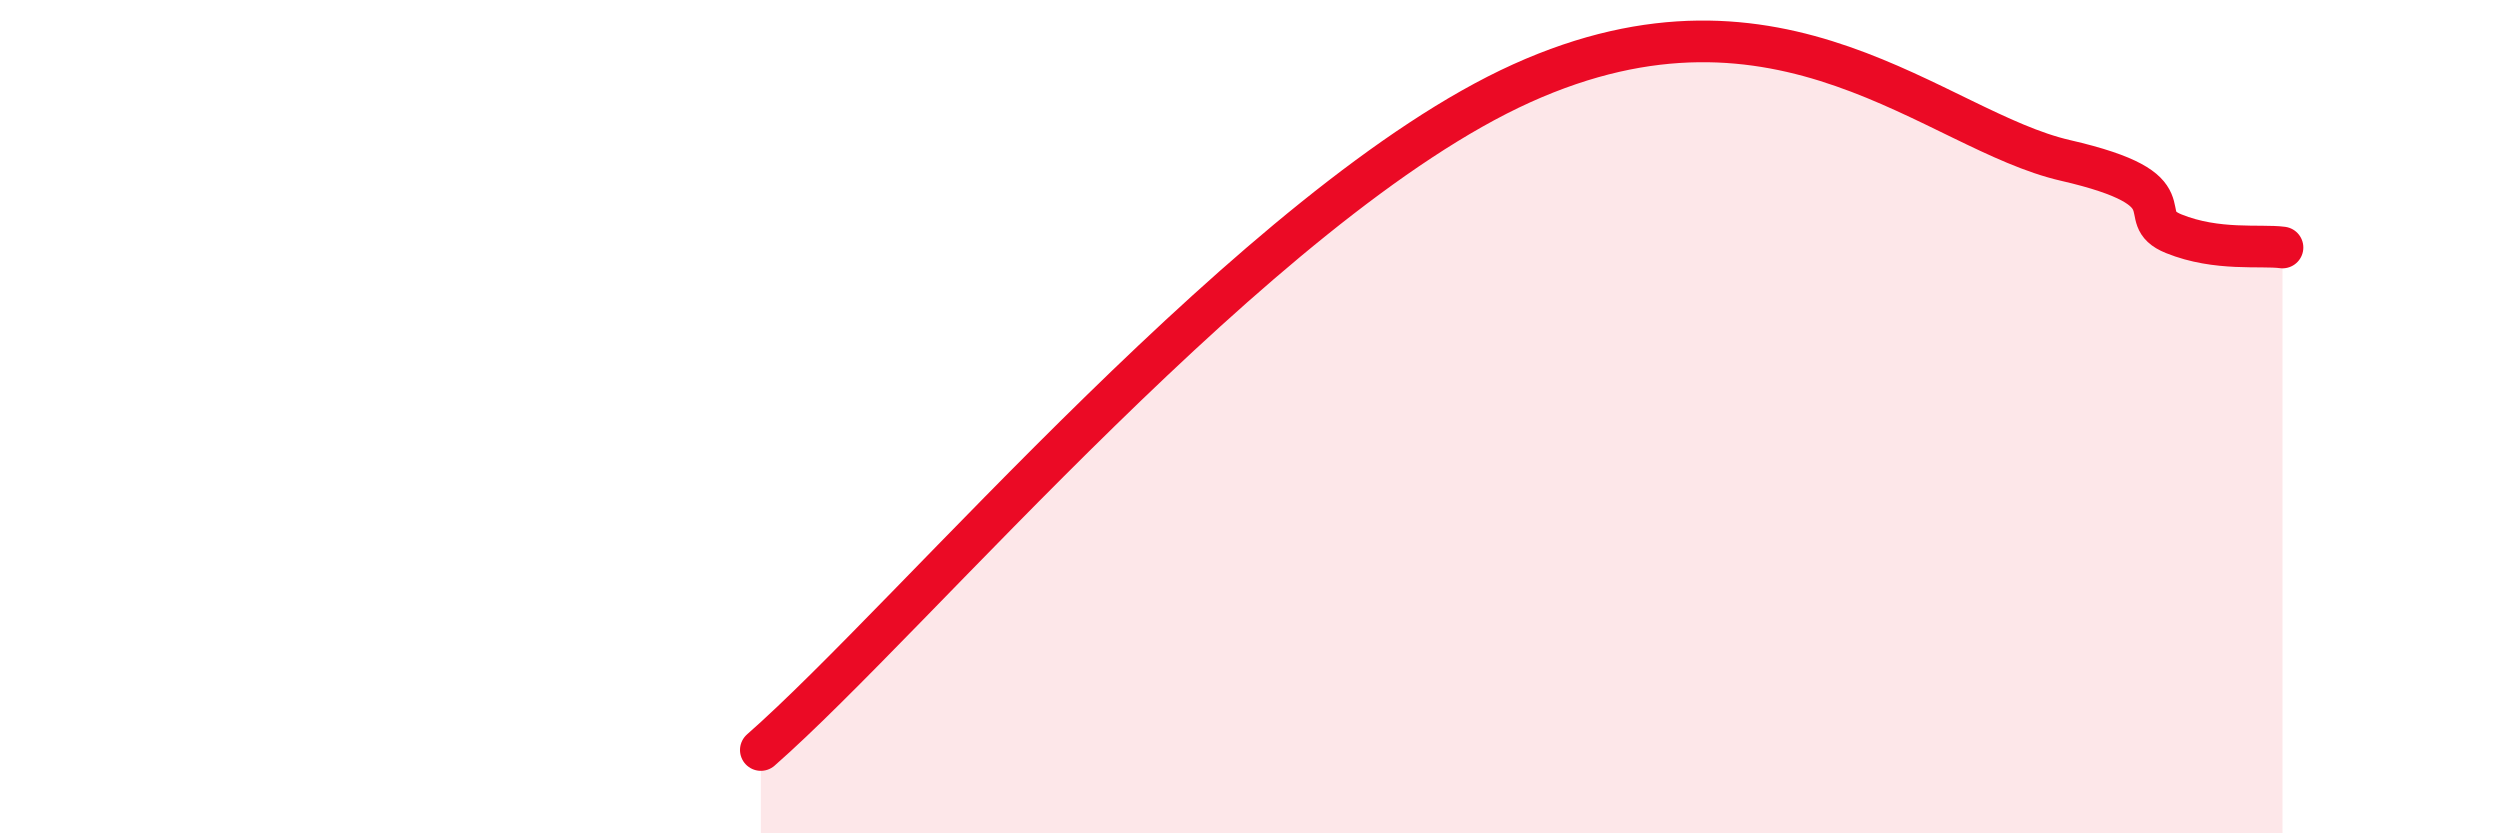 
    <svg width="60" height="20" viewBox="0 0 60 20" xmlns="http://www.w3.org/2000/svg">
      <path
        d="M 18.26,18 C 21.91,14.8 30.26,4.83 36.52,2 C 42.78,-0.83 46.44,3.13 49.57,3.85 C 52.7,4.57 51.13,5.19 52.17,5.61 C 53.21,6.03 54.26,5.87 54.78,5.94L54.78 20L18.26 20Z"
        fill="#EB0A25"
        opacity="0.1"
        stroke-linecap="round"
        stroke-linejoin="round"
      />
      <path
        d="M 18.26,18 C 21.91,14.8 30.26,4.83 36.52,2 C 42.78,-0.83 46.44,3.13 49.57,3.85 C 52.7,4.57 51.13,5.19 52.17,5.61 C 53.21,6.03 54.26,5.87 54.78,5.94"
        stroke="#EB0A25"
        stroke-width="1"
        fill="none"
        stroke-linecap="round"
        stroke-linejoin="round"
      />
    </svg>
  